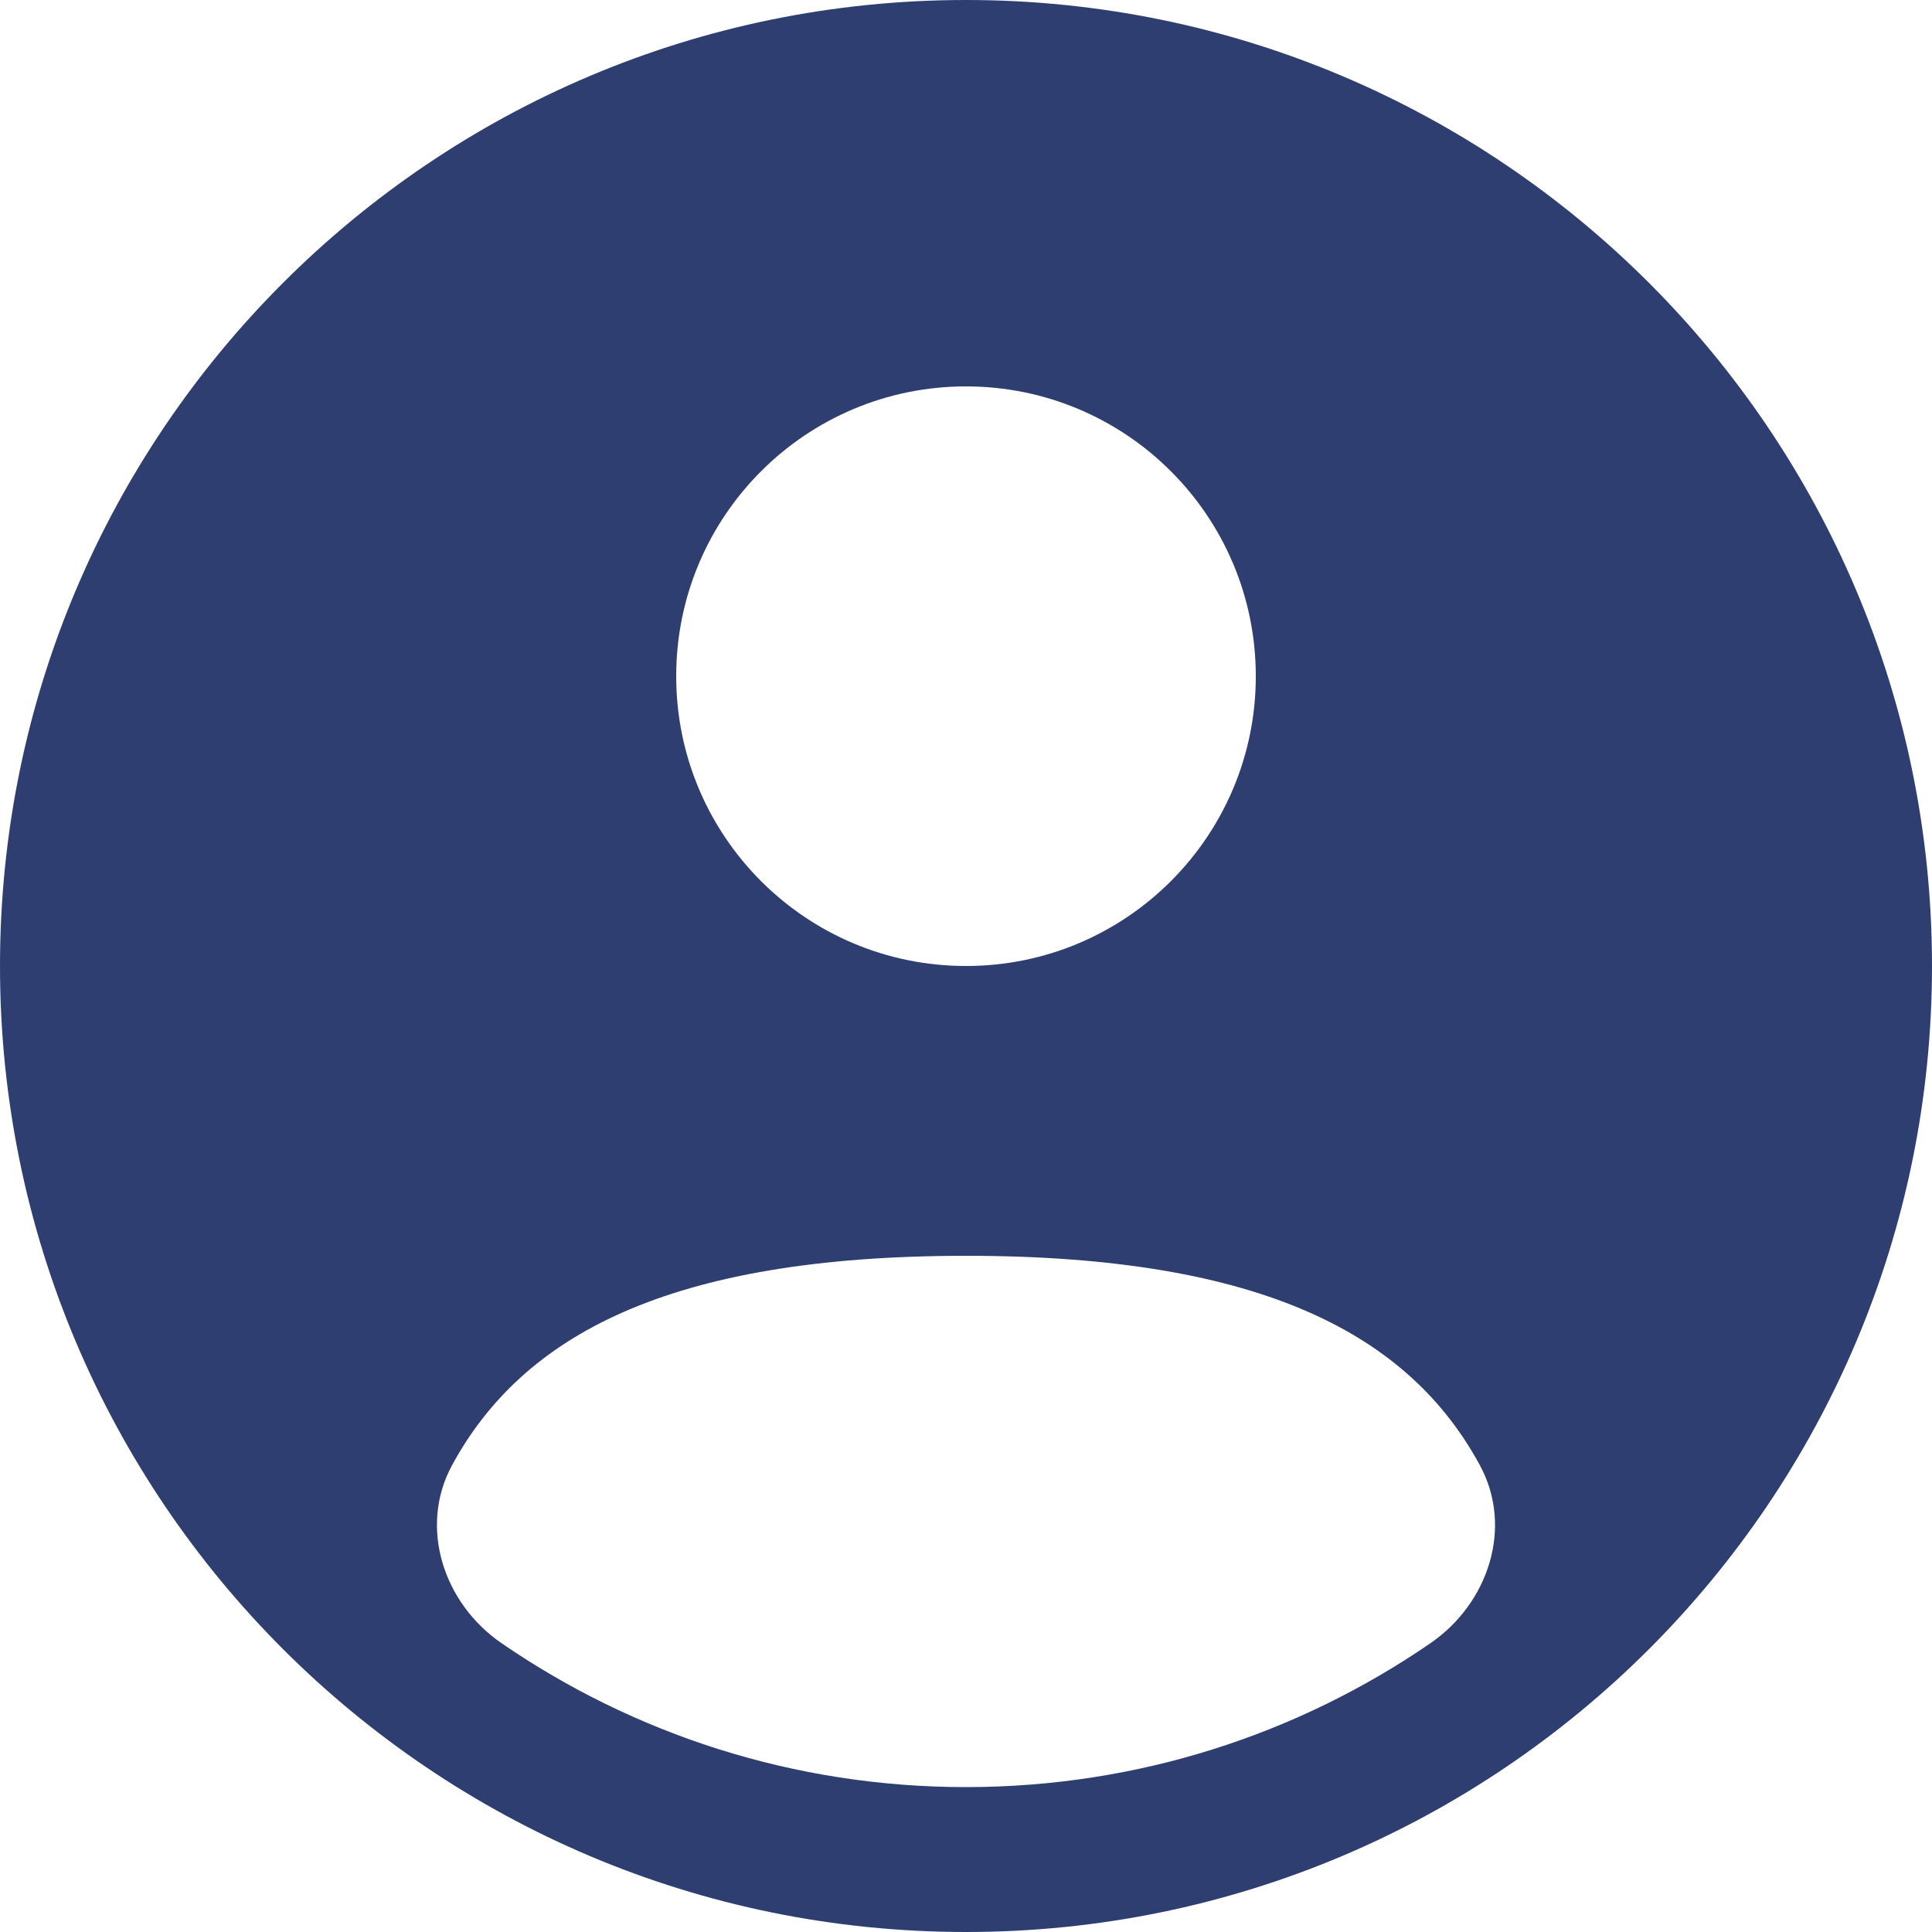 <?xml version="1.0" encoding="UTF-8"?> <svg xmlns="http://www.w3.org/2000/svg" width="22" height="22" viewBox="0 0 22 22" fill="none"> <path fill-rule="evenodd" clip-rule="evenodd" d="M22 11C22 17.075 17.075 22 11 22C4.925 22 0 17.075 0 11C0 4.925 4.925 0 11 0C17.075 0 22 4.925 22 11ZM14.3 7.7C14.3 9.523 12.822 11 11 11C9.177 11 7.7 9.523 7.7 7.7C7.7 5.877 9.177 4.4 11 4.4C12.822 4.4 14.3 5.877 14.3 7.7ZM11 20.35C12.962 20.35 14.784 19.745 16.288 18.712C16.952 18.256 17.236 17.387 16.849 16.68C16.049 15.213 14.399 14.3 11 14.3C7.601 14.3 5.951 15.213 5.15 16.68C4.764 17.387 5.048 18.256 5.712 18.712C7.216 19.745 9.037 20.35 11 20.35Z" fill="#2E3E70"></path> </svg> 